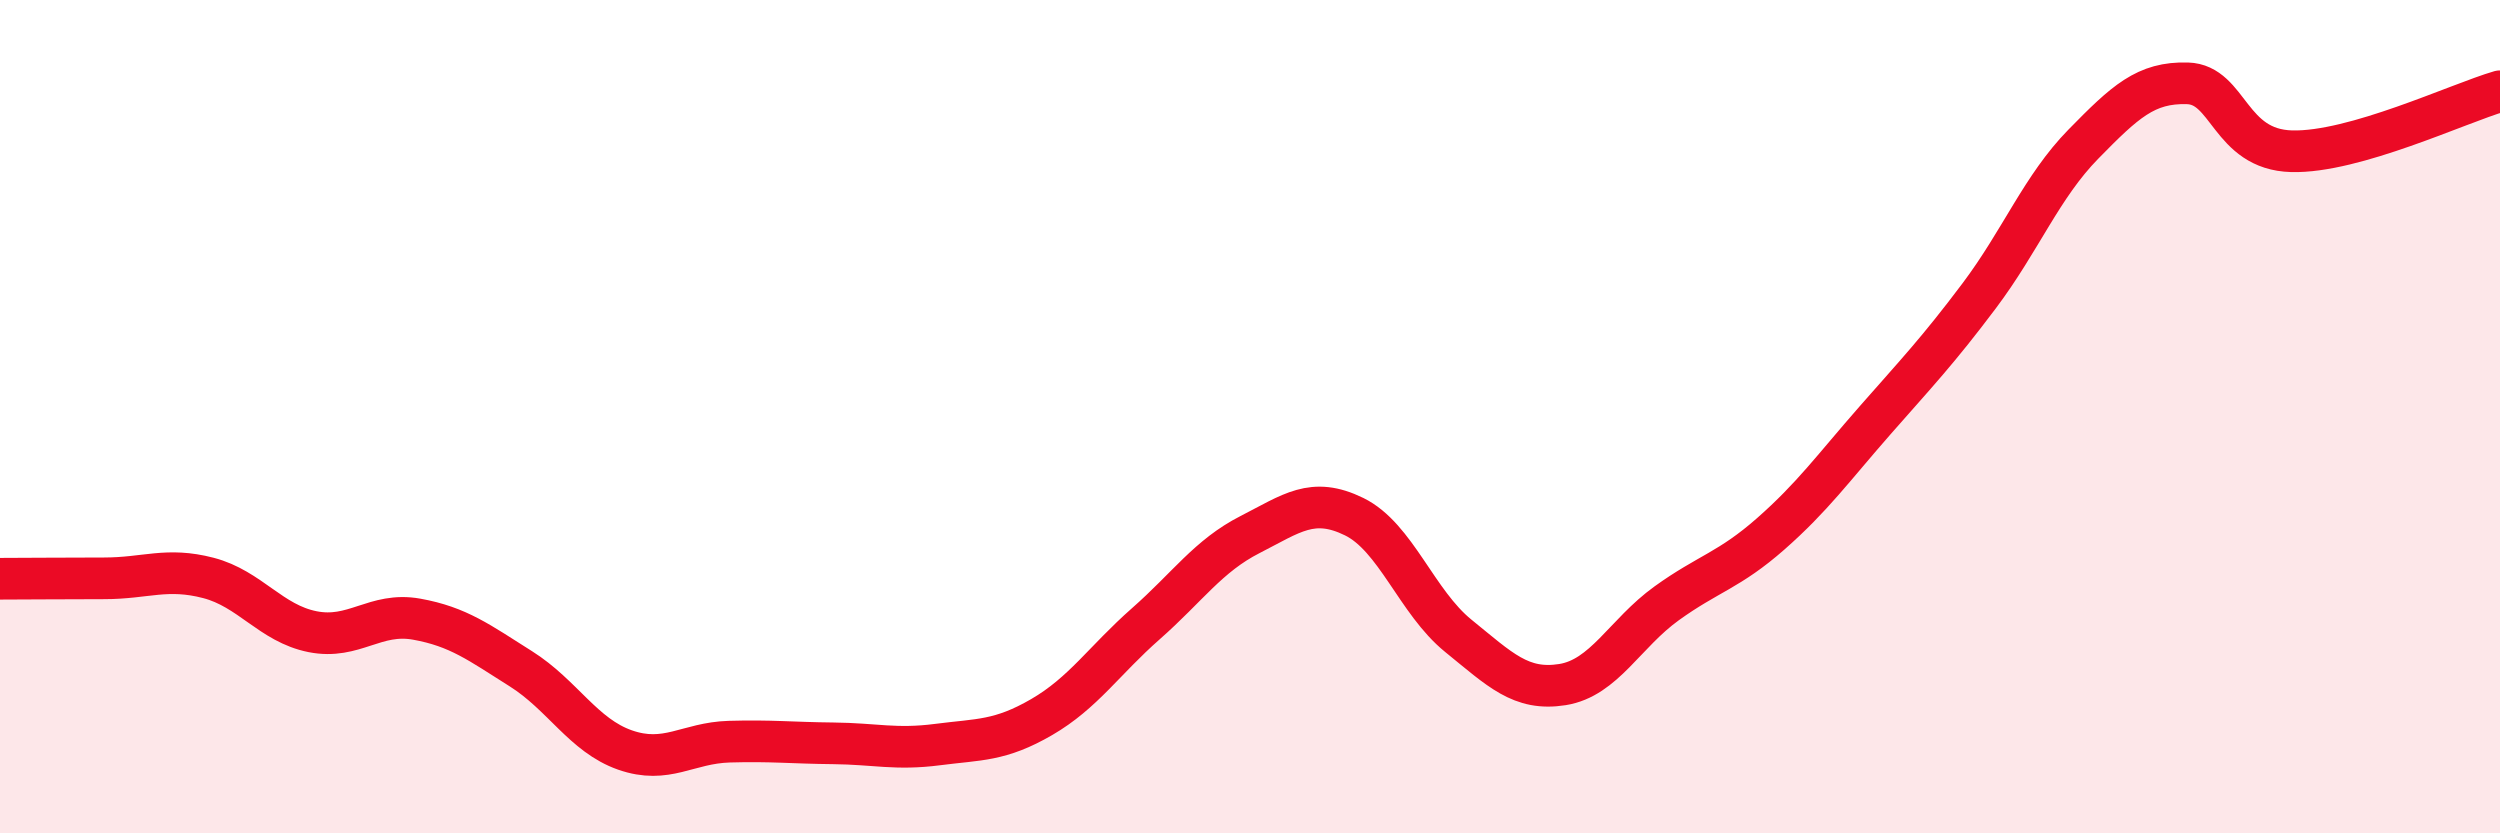 
    <svg width="60" height="20" viewBox="0 0 60 20" xmlns="http://www.w3.org/2000/svg">
      <path
        d="M 0,13.89 C 0.5,13.89 1.5,13.88 2.5,13.88 C 3.5,13.88 4,13.61 5,13.87 C 6,14.13 6.5,14.96 7.5,15.16 C 8.5,15.36 9,14.68 10,14.86 C 11,15.04 11.5,15.42 12.5,16.05 C 13.5,16.68 14,17.65 15,18 C 16,18.35 16.5,17.83 17.5,17.8 C 18.5,17.77 19,17.83 20,17.84 C 21,17.85 21.5,18 22.5,17.87 C 23.5,17.74 24,17.79 25,17.21 C 26,16.63 26.5,15.85 27.5,14.97 C 28.5,14.09 29,13.34 30,12.83 C 31,12.32 31.5,11.91 32.5,12.4 C 33.5,12.89 34,14.45 35,15.26 C 36,16.07 36.5,16.59 37.5,16.43 C 38.5,16.27 39,15.2 40,14.48 C 41,13.76 41.5,13.69 42.5,12.81 C 43.5,11.93 44,11.23 45,10.09 C 46,8.95 46.5,8.43 47.5,7.1 C 48.5,5.77 49,4.48 50,3.46 C 51,2.44 51.5,1.97 52.5,2 C 53.5,2.03 53.5,3.59 55,3.63 C 56.5,3.67 59,2.48 60,2.19L60 20L0 20Z"
        fill="#EB0A25"
        opacity="0.1"
        stroke-linecap="round"
        stroke-linejoin="round"
      />
      <path
        d="M 0,13.89 C 0.5,13.89 1.5,13.88 2.5,13.88 C 3.5,13.88 4,13.61 5,13.87 C 6,14.13 6.5,14.96 7.5,15.16 C 8.5,15.36 9,14.68 10,14.86 C 11,15.04 11.5,15.42 12.5,16.05 C 13.5,16.68 14,17.65 15,18 C 16,18.35 16.5,17.83 17.5,17.8 C 18.5,17.77 19,17.83 20,17.84 C 21,17.85 21.5,18 22.5,17.87 C 23.5,17.74 24,17.79 25,17.21 C 26,16.63 26.5,15.85 27.5,14.97 C 28.5,14.09 29,13.34 30,12.83 C 31,12.32 31.5,11.91 32.5,12.4 C 33.5,12.89 34,14.45 35,15.26 C 36,16.07 36.5,16.59 37.5,16.43 C 38.5,16.27 39,15.2 40,14.48 C 41,13.76 41.5,13.69 42.5,12.81 C 43.5,11.93 44,11.23 45,10.09 C 46,8.95 46.5,8.43 47.5,7.1 C 48.5,5.77 49,4.48 50,3.46 C 51,2.44 51.5,1.97 52.5,2 C 53.5,2.03 53.5,3.59 55,3.63 C 56.5,3.67 59,2.48 60,2.19"
        stroke="#EB0A25"
        stroke-width="1"
        fill="none"
        stroke-linecap="round"
        stroke-linejoin="round"
      />
    </svg>
  